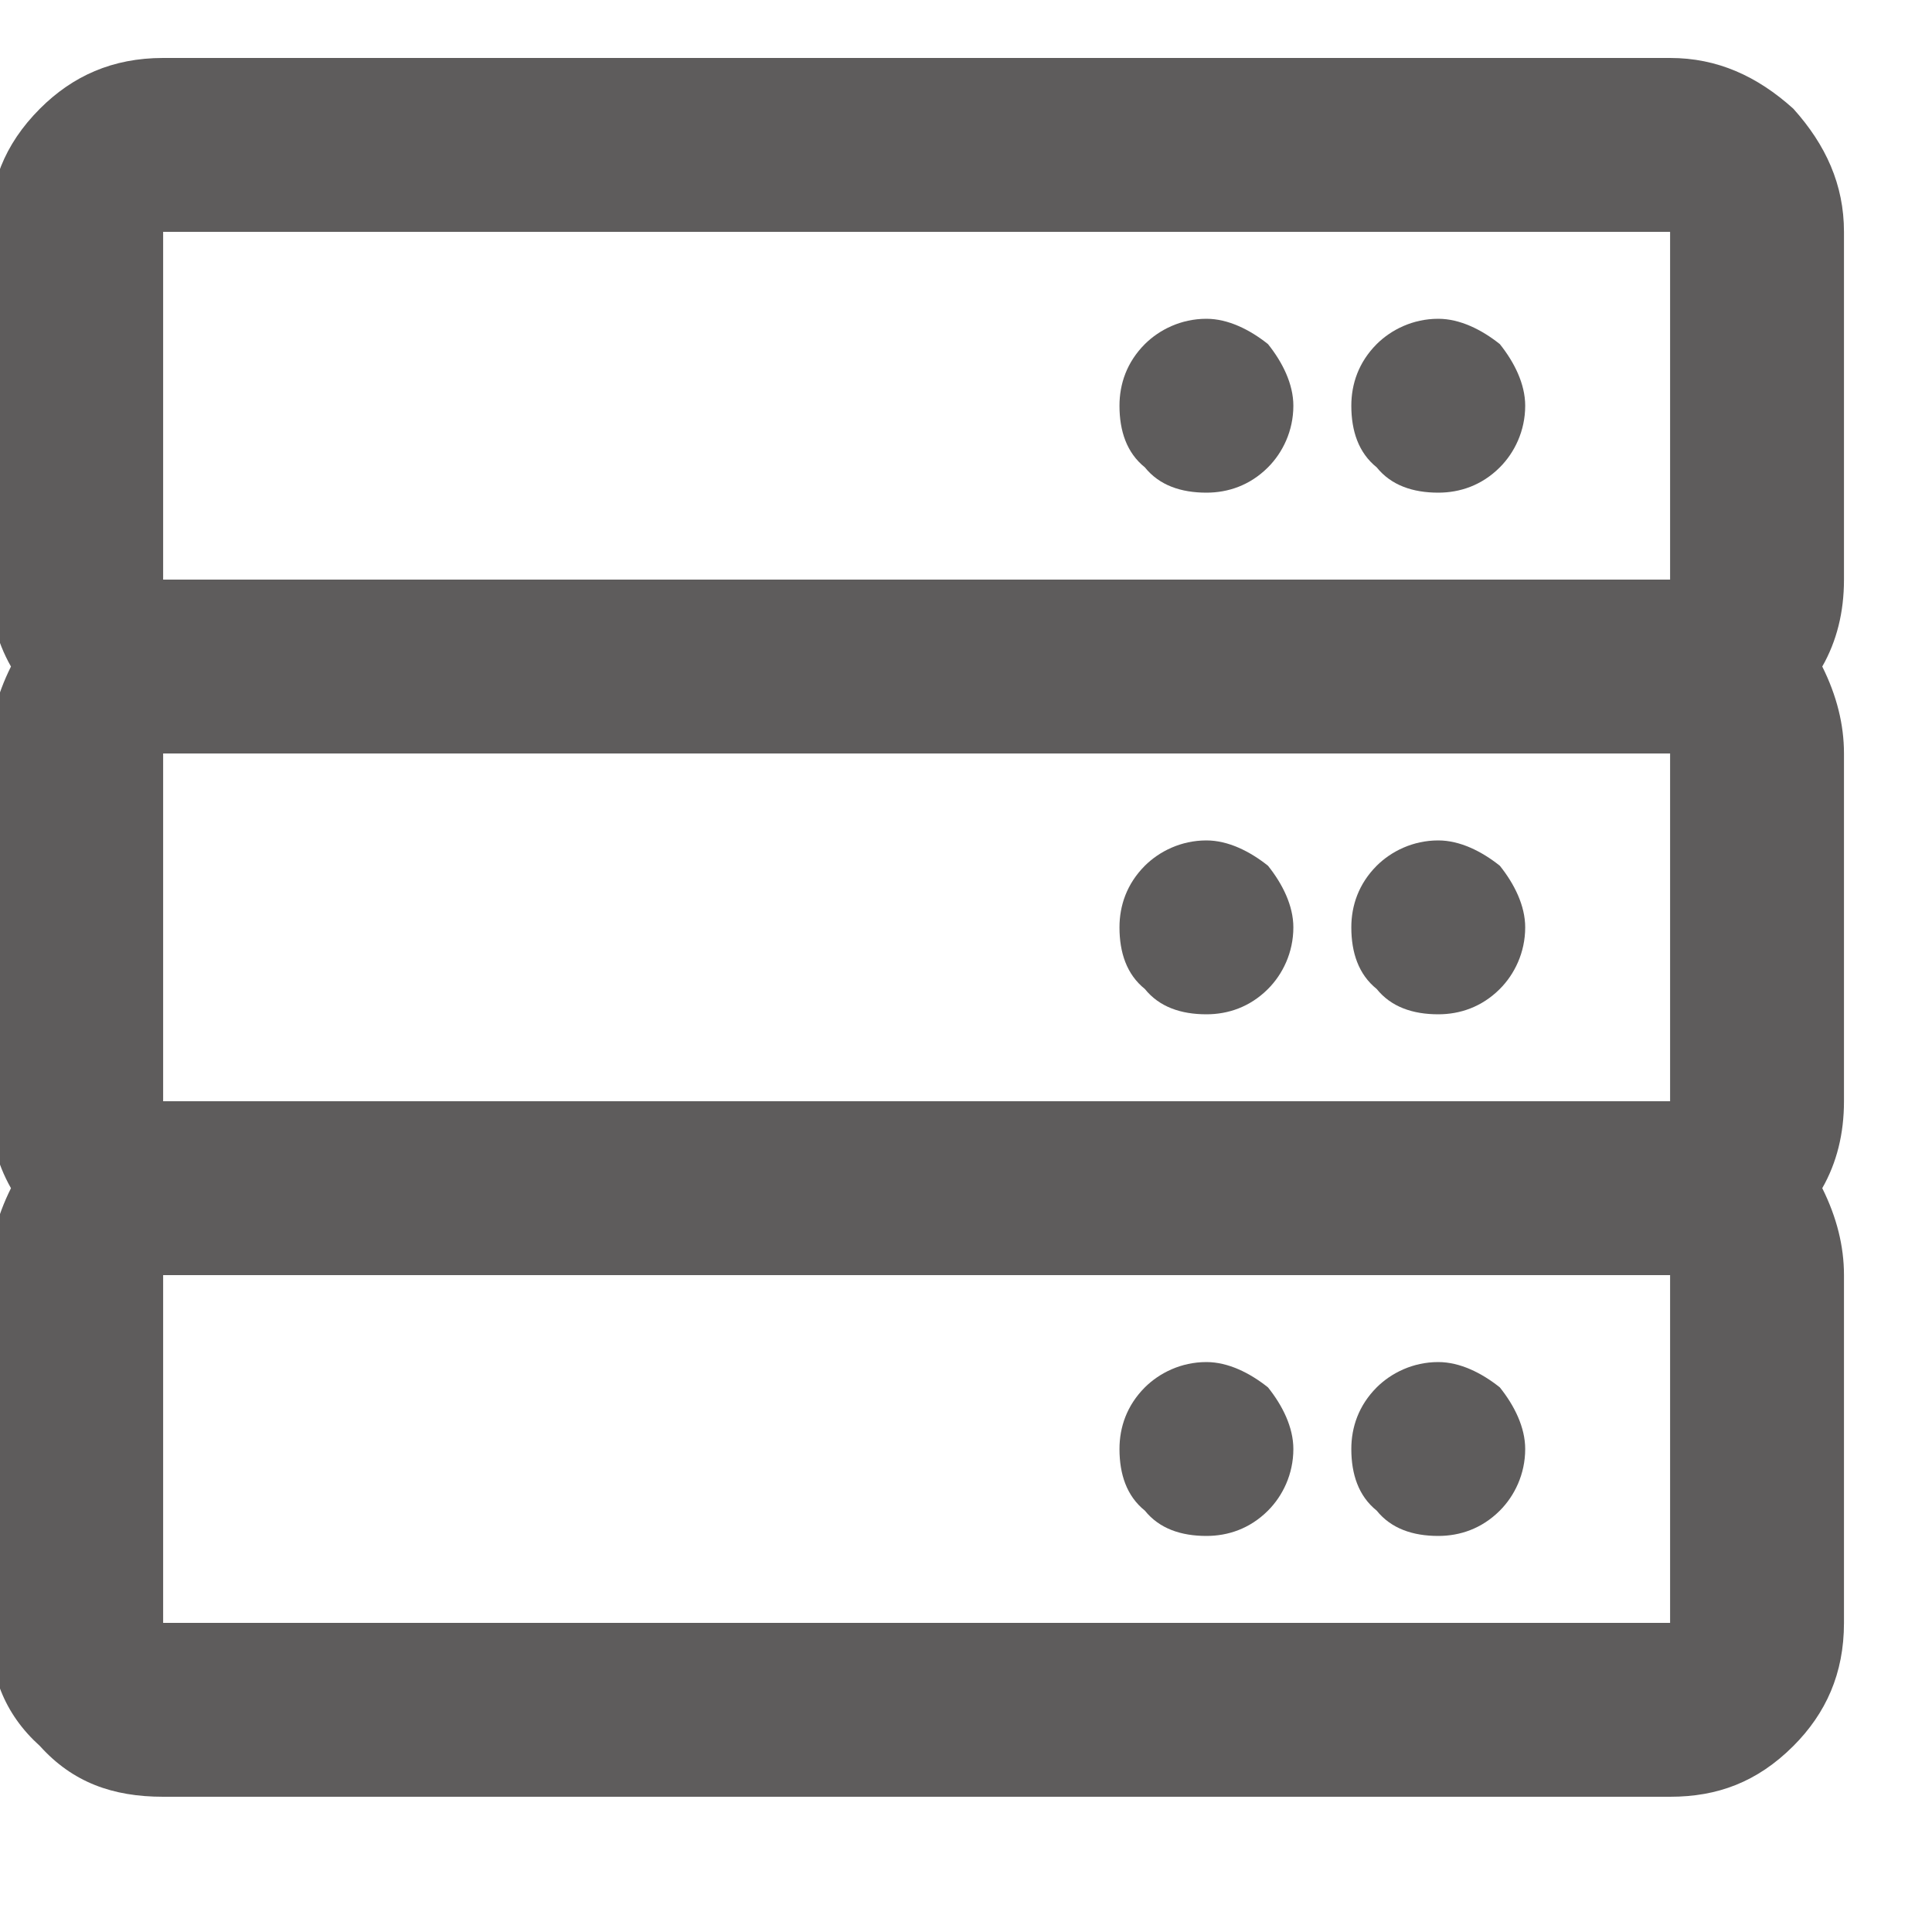 <svg width="50" height="50" viewBox="13 13 25 25" fill="none" xmlns="http://www.w3.org/2000/svg">
    <path
        d="M32.736 31.75C32.736 32.078 32.596 32.359 32.408 32.547C32.174 32.781 31.892 32.875 31.611 32.875C31.283 32.875 31.002 32.781 30.814 32.547C30.58 32.359 30.486 32.078 30.486 31.75C30.486 31.469 30.58 31.188 30.814 30.953C31.002 30.766 31.283 30.625 31.611 30.625C31.892 30.625 32.174 30.766 32.408 30.953C32.596 31.188 32.736 31.469 32.736 31.75ZM28.611 30.625C28.283 30.625 28.002 30.766 27.814 30.953C27.58 31.188 27.486 31.469 27.486 31.75C27.486 32.078 27.58 32.359 27.814 32.547C28.002 32.781 28.283 32.875 28.611 32.875C28.892 32.875 29.174 32.781 29.408 32.547C29.596 32.359 29.736 32.078 29.736 31.75C29.736 31.469 29.596 31.188 29.408 30.953C29.174 30.766 28.892 30.625 28.611 30.625ZM31.611 23.875C31.283 23.875 31.002 24.016 30.814 24.203C30.58 24.438 30.486 24.719 30.486 25C30.486 25.328 30.58 25.609 30.814 25.797C31.002 26.031 31.283 26.125 31.611 26.125C31.892 26.125 32.174 26.031 32.408 25.797C32.596 25.609 32.736 25.328 32.736 25C32.736 24.719 32.596 24.438 32.408 24.203C32.174 24.016 31.892 23.875 31.611 23.875ZM28.611 23.875C28.283 23.875 28.002 24.016 27.814 24.203C27.58 24.438 27.486 24.719 27.486 25C27.486 25.328 27.58 25.609 27.814 25.797C28.002 26.031 28.283 26.125 28.611 26.125C28.892 26.125 29.174 26.031 29.408 25.797C29.596 25.609 29.736 25.328 29.736 25C29.736 24.719 29.596 24.438 29.408 24.203C29.174 24.016 28.892 23.875 28.611 23.875ZM36.861 20.5C36.861 20.922 36.767 21.297 36.58 21.625C36.767 22 36.861 22.375 36.861 22.75V27.25C36.861 27.672 36.767 28.047 36.58 28.375C36.767 28.75 36.861 29.125 36.861 29.5V34C36.861 34.656 36.627 35.172 36.205 35.594C35.736 36.062 35.221 36.25 34.611 36.25H15.111C14.455 36.25 13.939 36.062 13.517 35.594C13.049 35.172 12.861 34.656 12.861 34V29.5C12.861 29.125 12.955 28.75 13.142 28.375C12.955 28.047 12.861 27.672 12.861 27.25V22.75C12.861 22.375 12.955 22 13.142 21.625C12.955 21.297 12.861 20.922 12.861 20.5V16C12.861 15.391 13.049 14.875 13.517 14.406C13.939 13.984 14.455 13.75 15.111 13.75H34.611C35.221 13.75 35.736 13.984 36.205 14.406C36.627 14.875 36.861 15.391 36.861 16V20.5ZM15.111 20.5H34.611V16H15.111V20.5ZM34.611 22.75H15.111V27.25H34.611V22.75ZM34.611 29.5H15.111V34H34.611V29.5ZM31.611 19.375C31.892 19.375 32.174 19.281 32.408 19.047C32.596 18.859 32.736 18.578 32.736 18.25C32.736 17.969 32.596 17.688 32.408 17.453C32.174 17.266 31.892 17.125 31.611 17.125C31.283 17.125 31.002 17.266 30.814 17.453C30.58 17.688 30.486 17.969 30.486 18.25C30.486 18.578 30.58 18.859 30.814 19.047C31.002 19.281 31.283 19.375 31.611 19.375ZM28.611 19.375C28.892 19.375 29.174 19.281 29.408 19.047C29.596 18.859 29.736 18.578 29.736 18.25C29.736 17.969 29.596 17.688 29.408 17.453C29.174 17.266 28.892 17.125 28.611 17.125C28.283 17.125 28.002 17.266 27.814 17.453C27.58 17.688 27.486 17.969 27.486 18.25C27.486 18.578 27.58 18.859 27.814 19.047C28.002 19.281 28.283 19.375 28.611 19.375Z"
        fill="#5E5C5C"/>

</svg>
